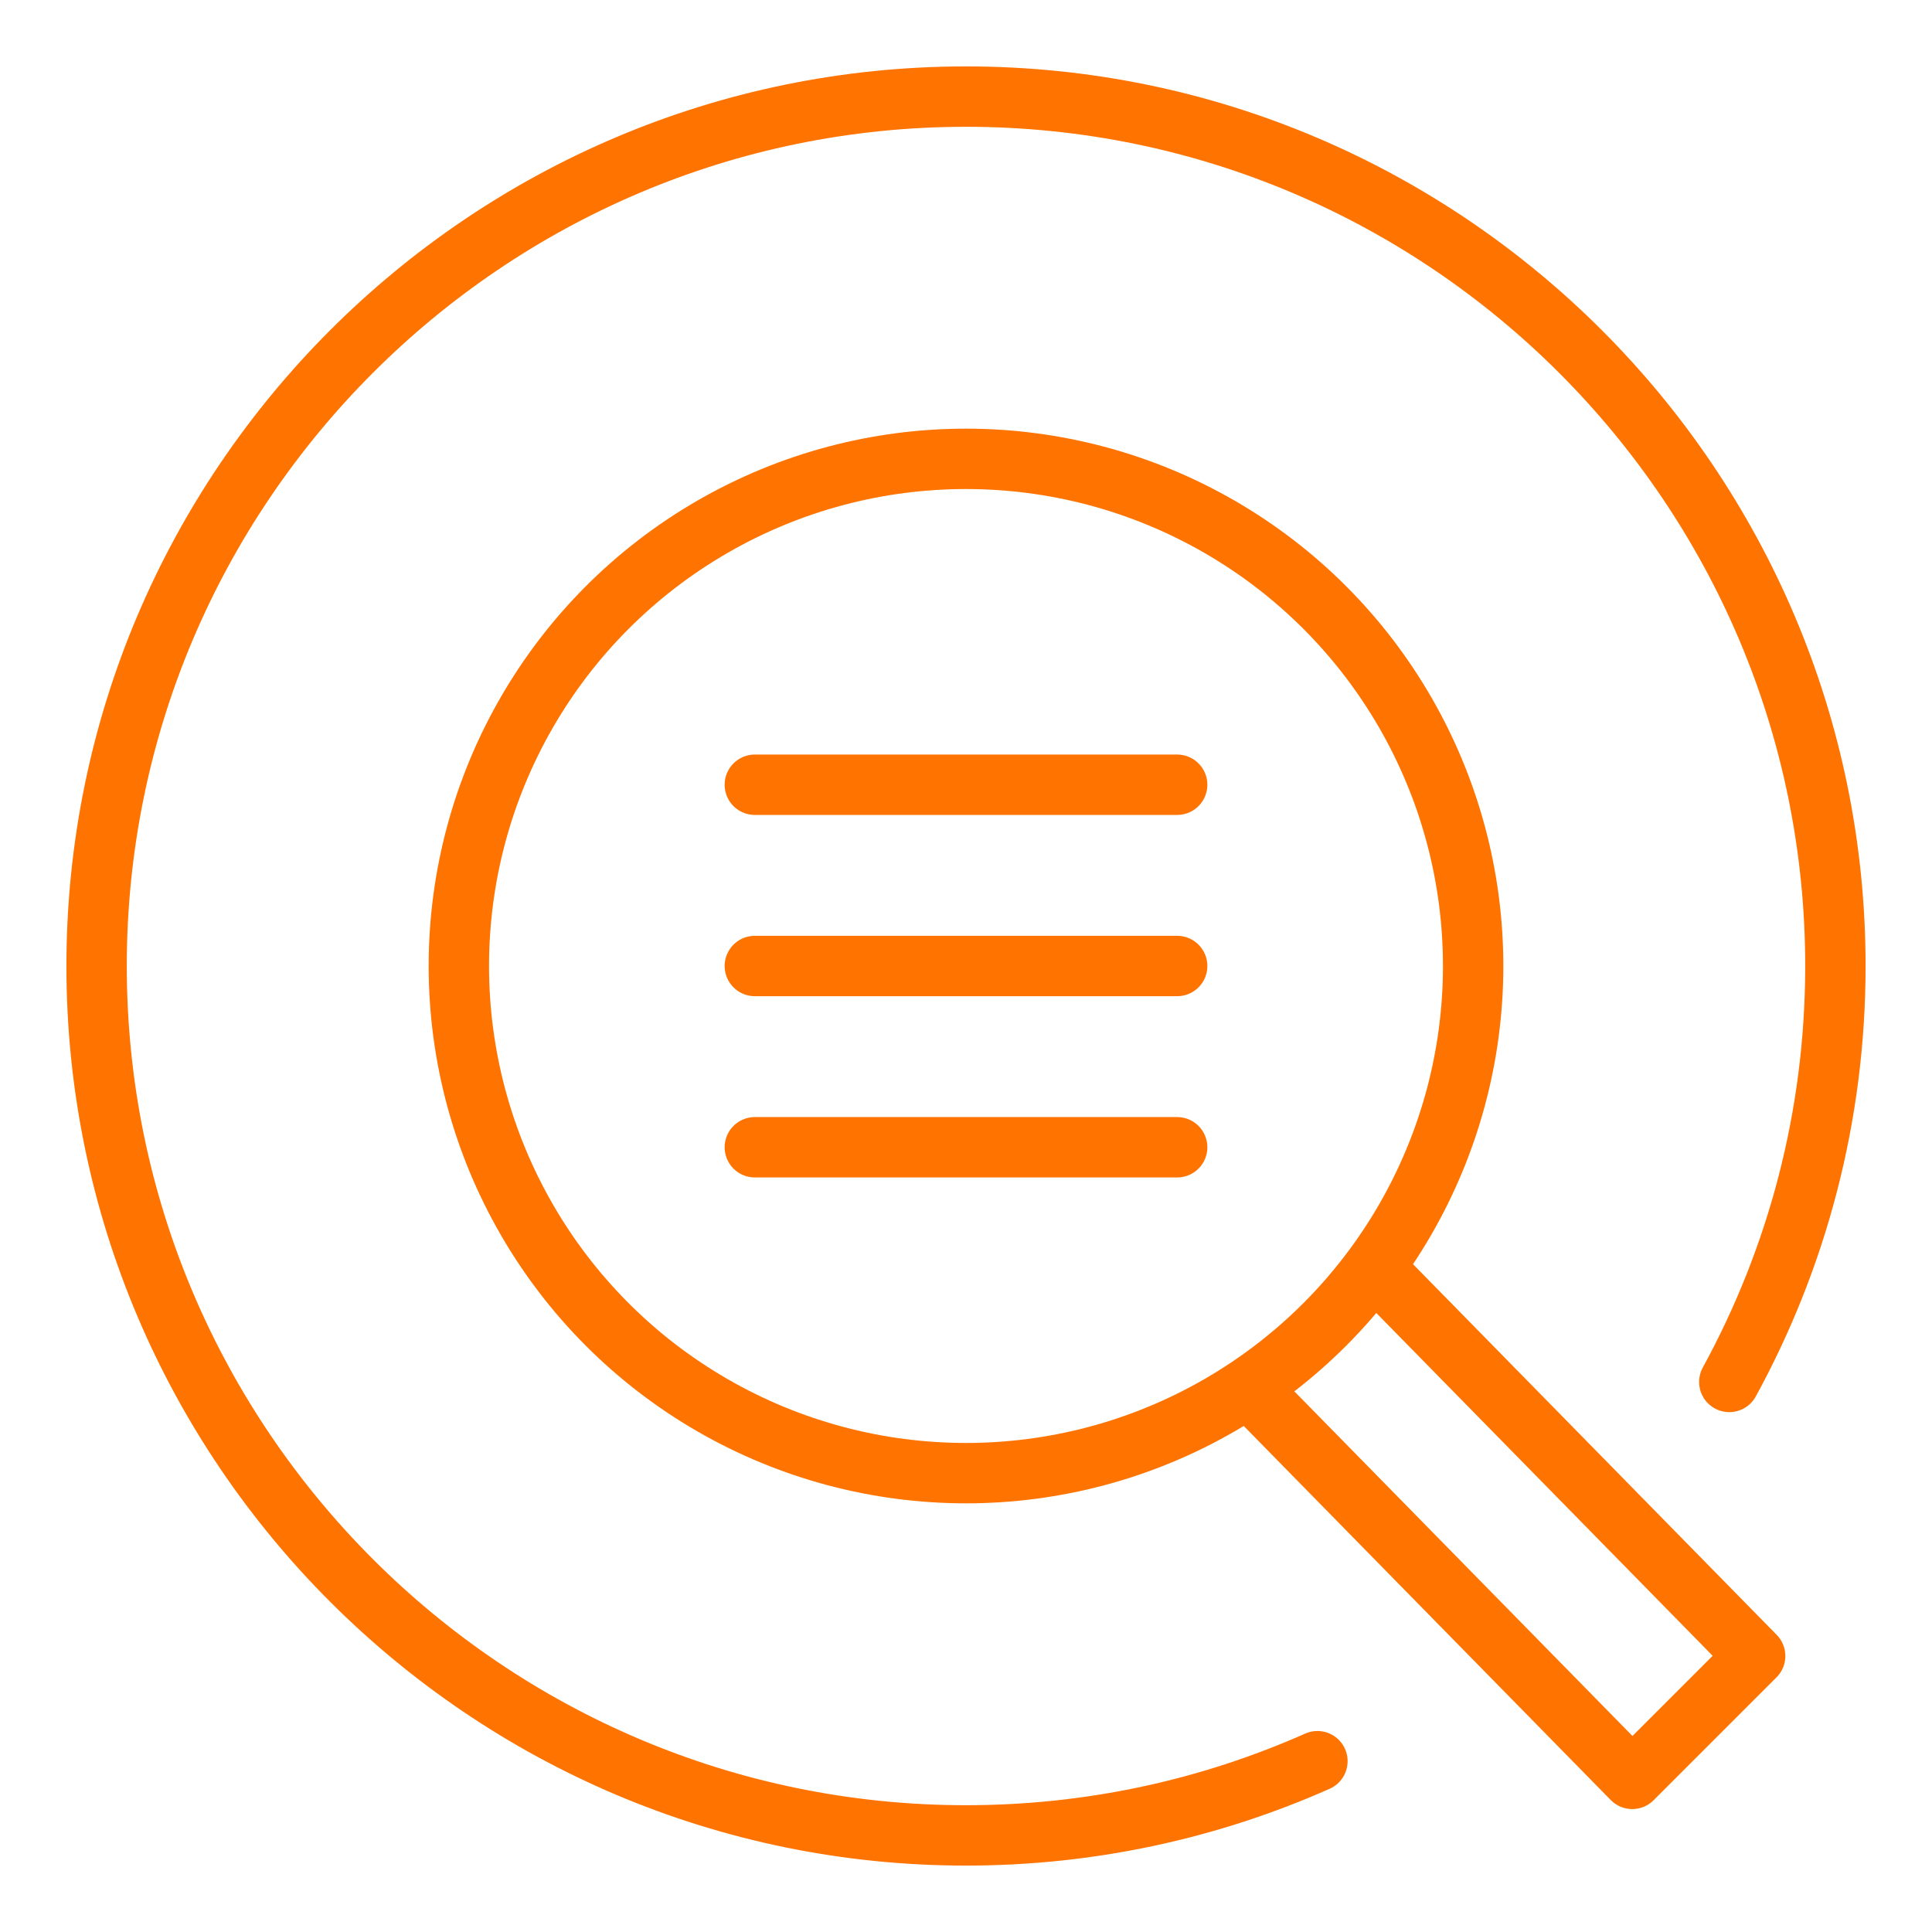 <?xml version="1.0" encoding="utf-8"?>
<!-- Generator: Adobe Illustrator 27.4.1, SVG Export Plug-In . SVG Version: 6.00 Build 0)  -->
<svg version="1.1" id="Layer_1" xmlns="http://www.w3.org/2000/svg" xmlns:xlink="http://www.w3.org/1999/xlink" x="0px" y="0px"
	 viewBox="0 0 160 160" enable-background="new 0 0 160 160" xml:space="preserve">
<path fill="none" stroke="#FF7300" stroke-width="5" stroke-linecap="round" stroke-linejoin="round" stroke-miterlimit="10" d="
	M109.103,145.854C100.2,149.804,90.351,152,80,152c-39.701,0-72-32.299-72-72S40.299,8,80,8s72,32.299,72,72
	c0,12.47-3.186,24.209-8.787,34.447"/>
<circle fill="none" stroke="#FF7300" stroke-width="5" stroke-linecap="round" stroke-linejoin="round" stroke-miterlimit="10" cx="80" cy="80" r="42"/>
<polyline fill="none" stroke="#FF7300" stroke-width="5" stroke-linecap="round" stroke-linejoin="round" stroke-miterlimit="10" points="
	114.191,105.381 145.354,137.143 135.177,147.319 104.015,115.557 "/>
<g>
	
		<line fill="none" stroke="#FF7300" stroke-width="5" stroke-linecap="round" stroke-linejoin="round" stroke-miterlimit="10" x1="62.512" y1="64.989" x2="97.488" y2="64.989"/>
	
		<line fill="none" stroke="#FF7300" stroke-width="5" stroke-linecap="round" stroke-linejoin="round" stroke-miterlimit="10" x1="62.512" y1="80" x2="97.488" y2="80"/>
	
		<line fill="none" stroke="#FF7300" stroke-width="5" stroke-linecap="round" stroke-linejoin="round" stroke-miterlimit="10" x1="62.512" y1="95.011" x2="97.488" y2="95.011"/>
</g>
</svg>

